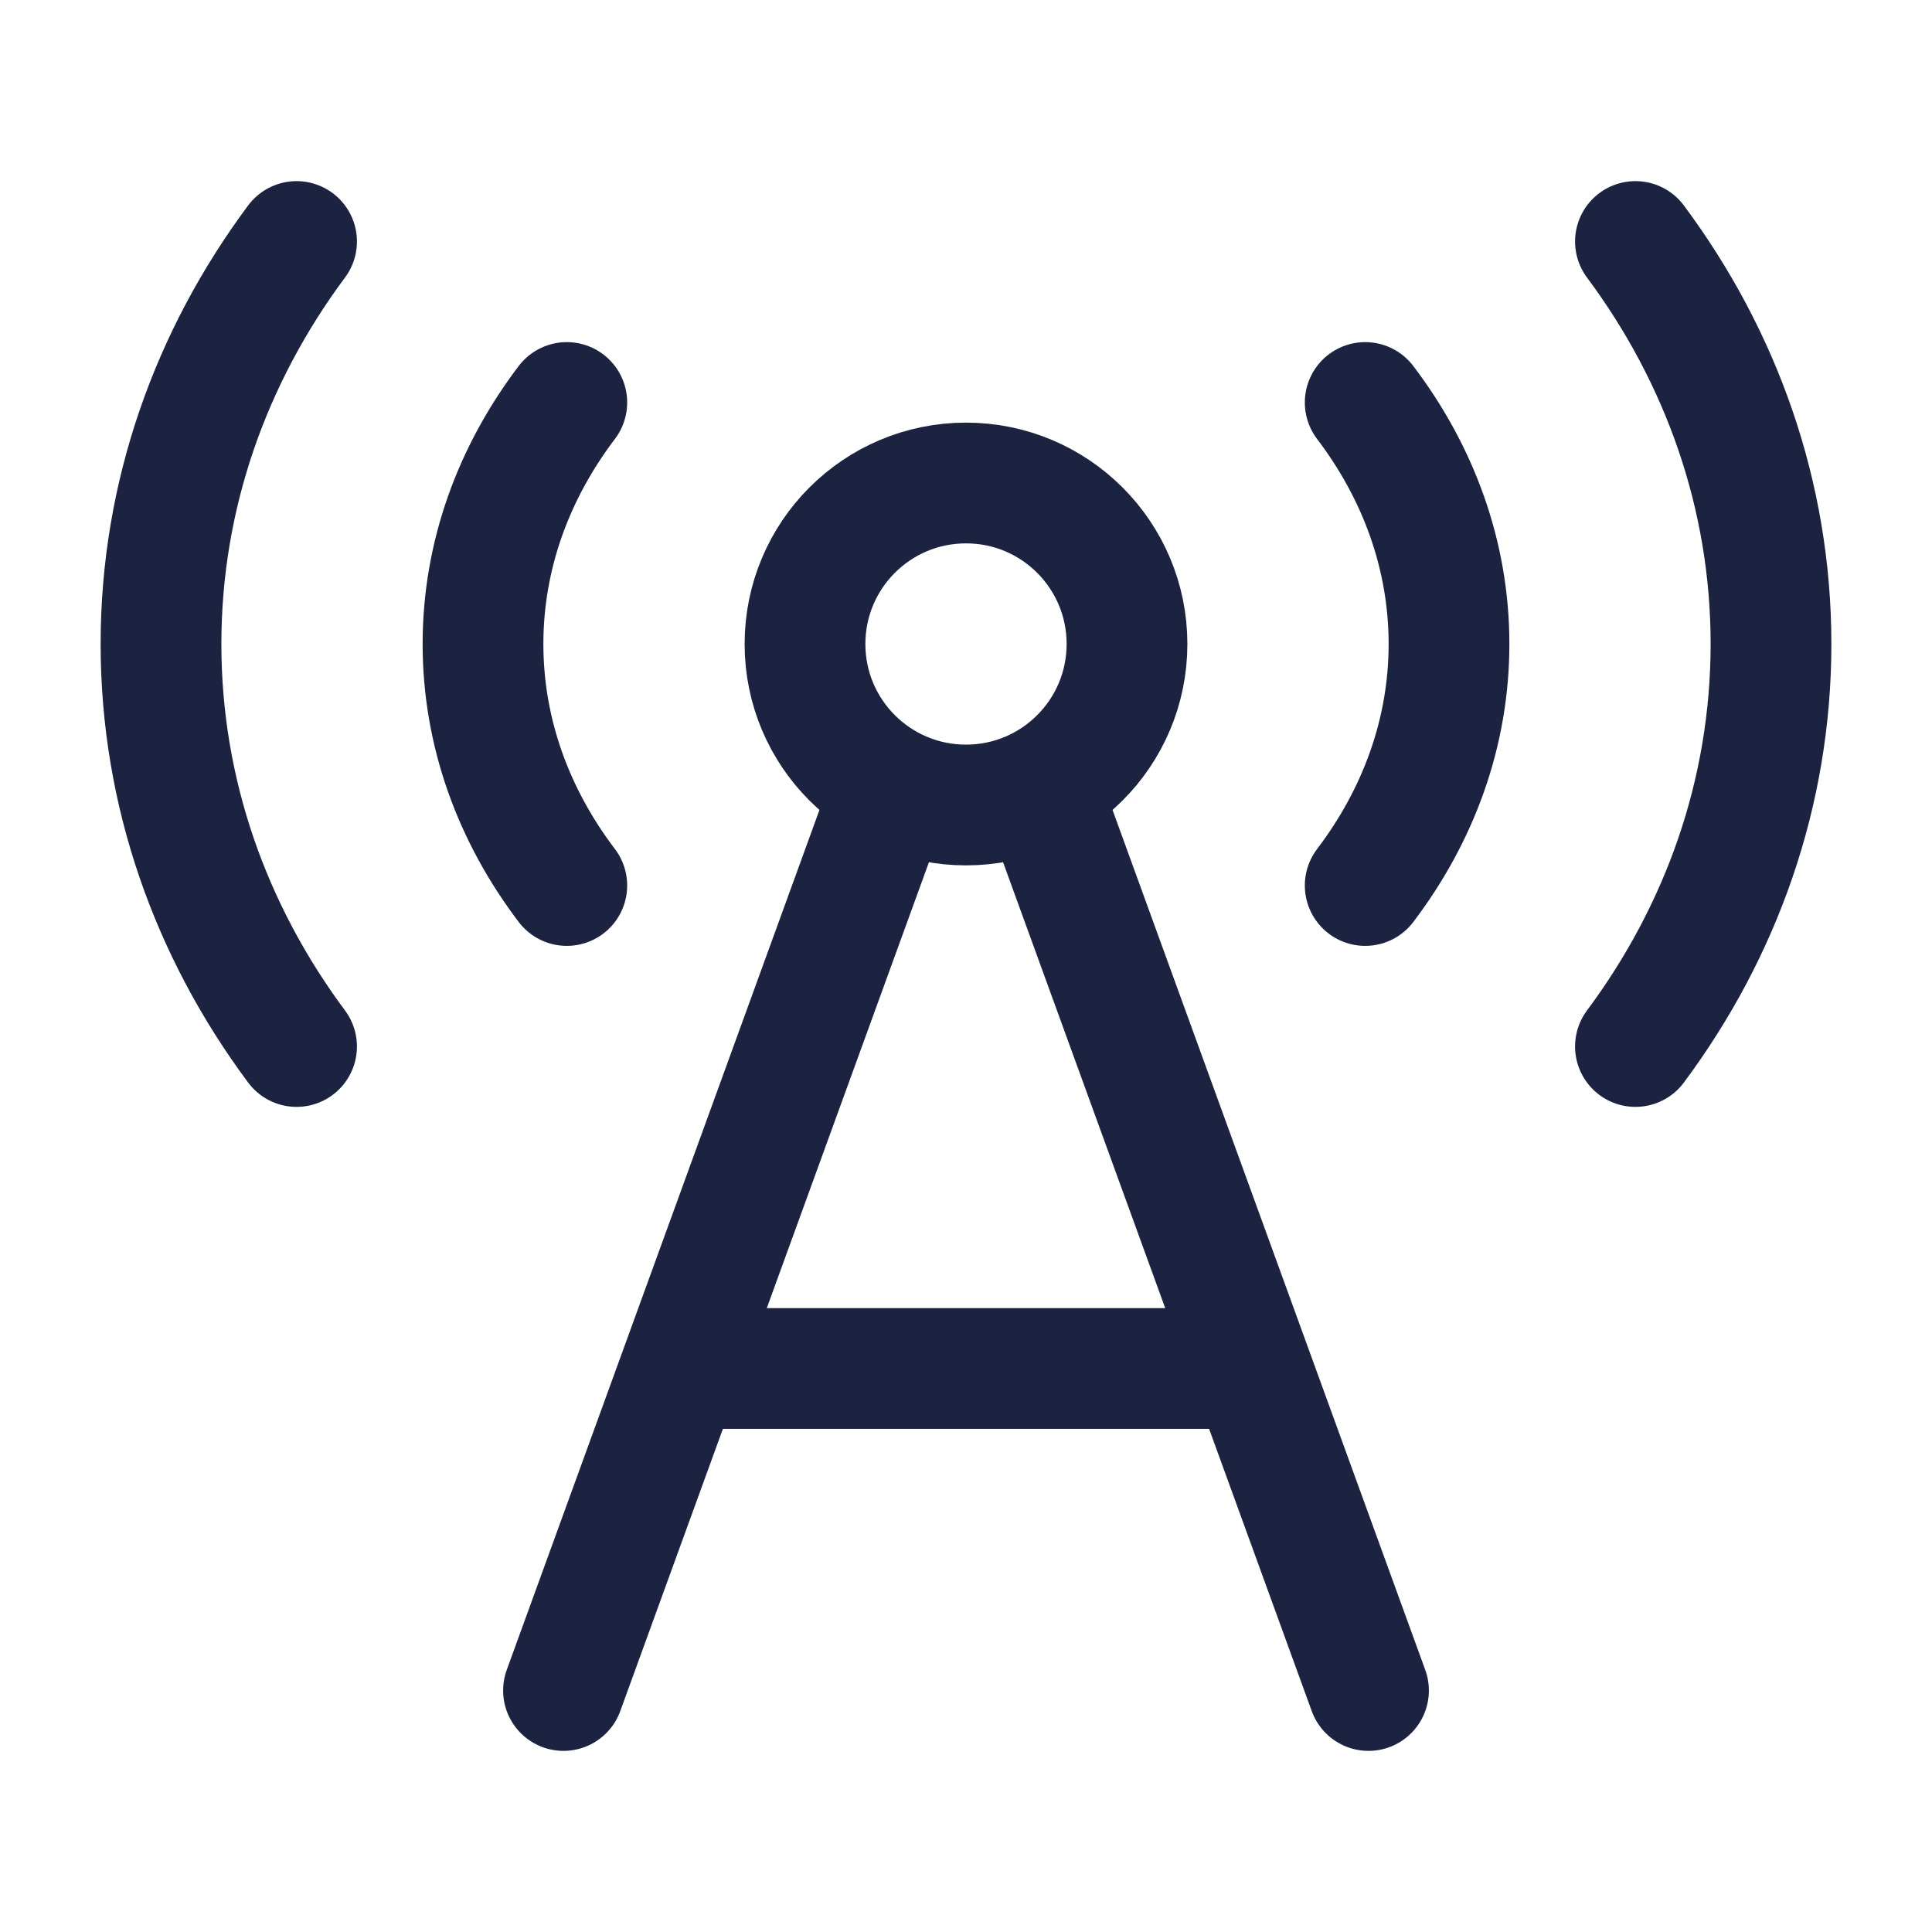 <?xml version="1.0" encoding="UTF-8"?> <svg xmlns="http://www.w3.org/2000/svg" width="24" height="24" viewBox="0 0 24 24" fill="none"><path d="M14 8C14 9.105 13.105 10 12 10C10.895 10 10 9.105 10 8C10 6.895 10.895 6 12 6C13.105 6 14 6.895 14 8Z" stroke="#1B2340" stroke-width="1.5"></path><path d="M16.959 5C17.619 5.87 18 6.898 18 8C18 9.102 17.619 10.13 16.959 11M7.041 5C6.381 5.87 6 6.898 6 8C6 9.102 6.381 10.13 7.041 11" stroke="#1B2340" stroke-width="1.5" stroke-linecap="round" stroke-linejoin="round"></path><path d="M20.316 3C21.38 4.43 22 6.15 22 8C22 9.85 21.38 11.57 20.316 13M3.684 3C2.62 4.43 2 6.15 2 8C2 9.85 2.62 11.57 3.684 13" stroke="#1B2340" stroke-width="1.5" stroke-linecap="round" stroke-linejoin="round"></path><path d="M11 10L7 21" stroke="#1B2340" stroke-width="1.5" stroke-linecap="round"></path><path d="M17 21L13 10" stroke="#1B2340" stroke-width="1.5" stroke-linecap="round"></path><path d="M8.5 17H15.5" stroke="#1B2340" stroke-width="1.5" stroke-linecap="round" stroke-linejoin="round"></path></svg> 